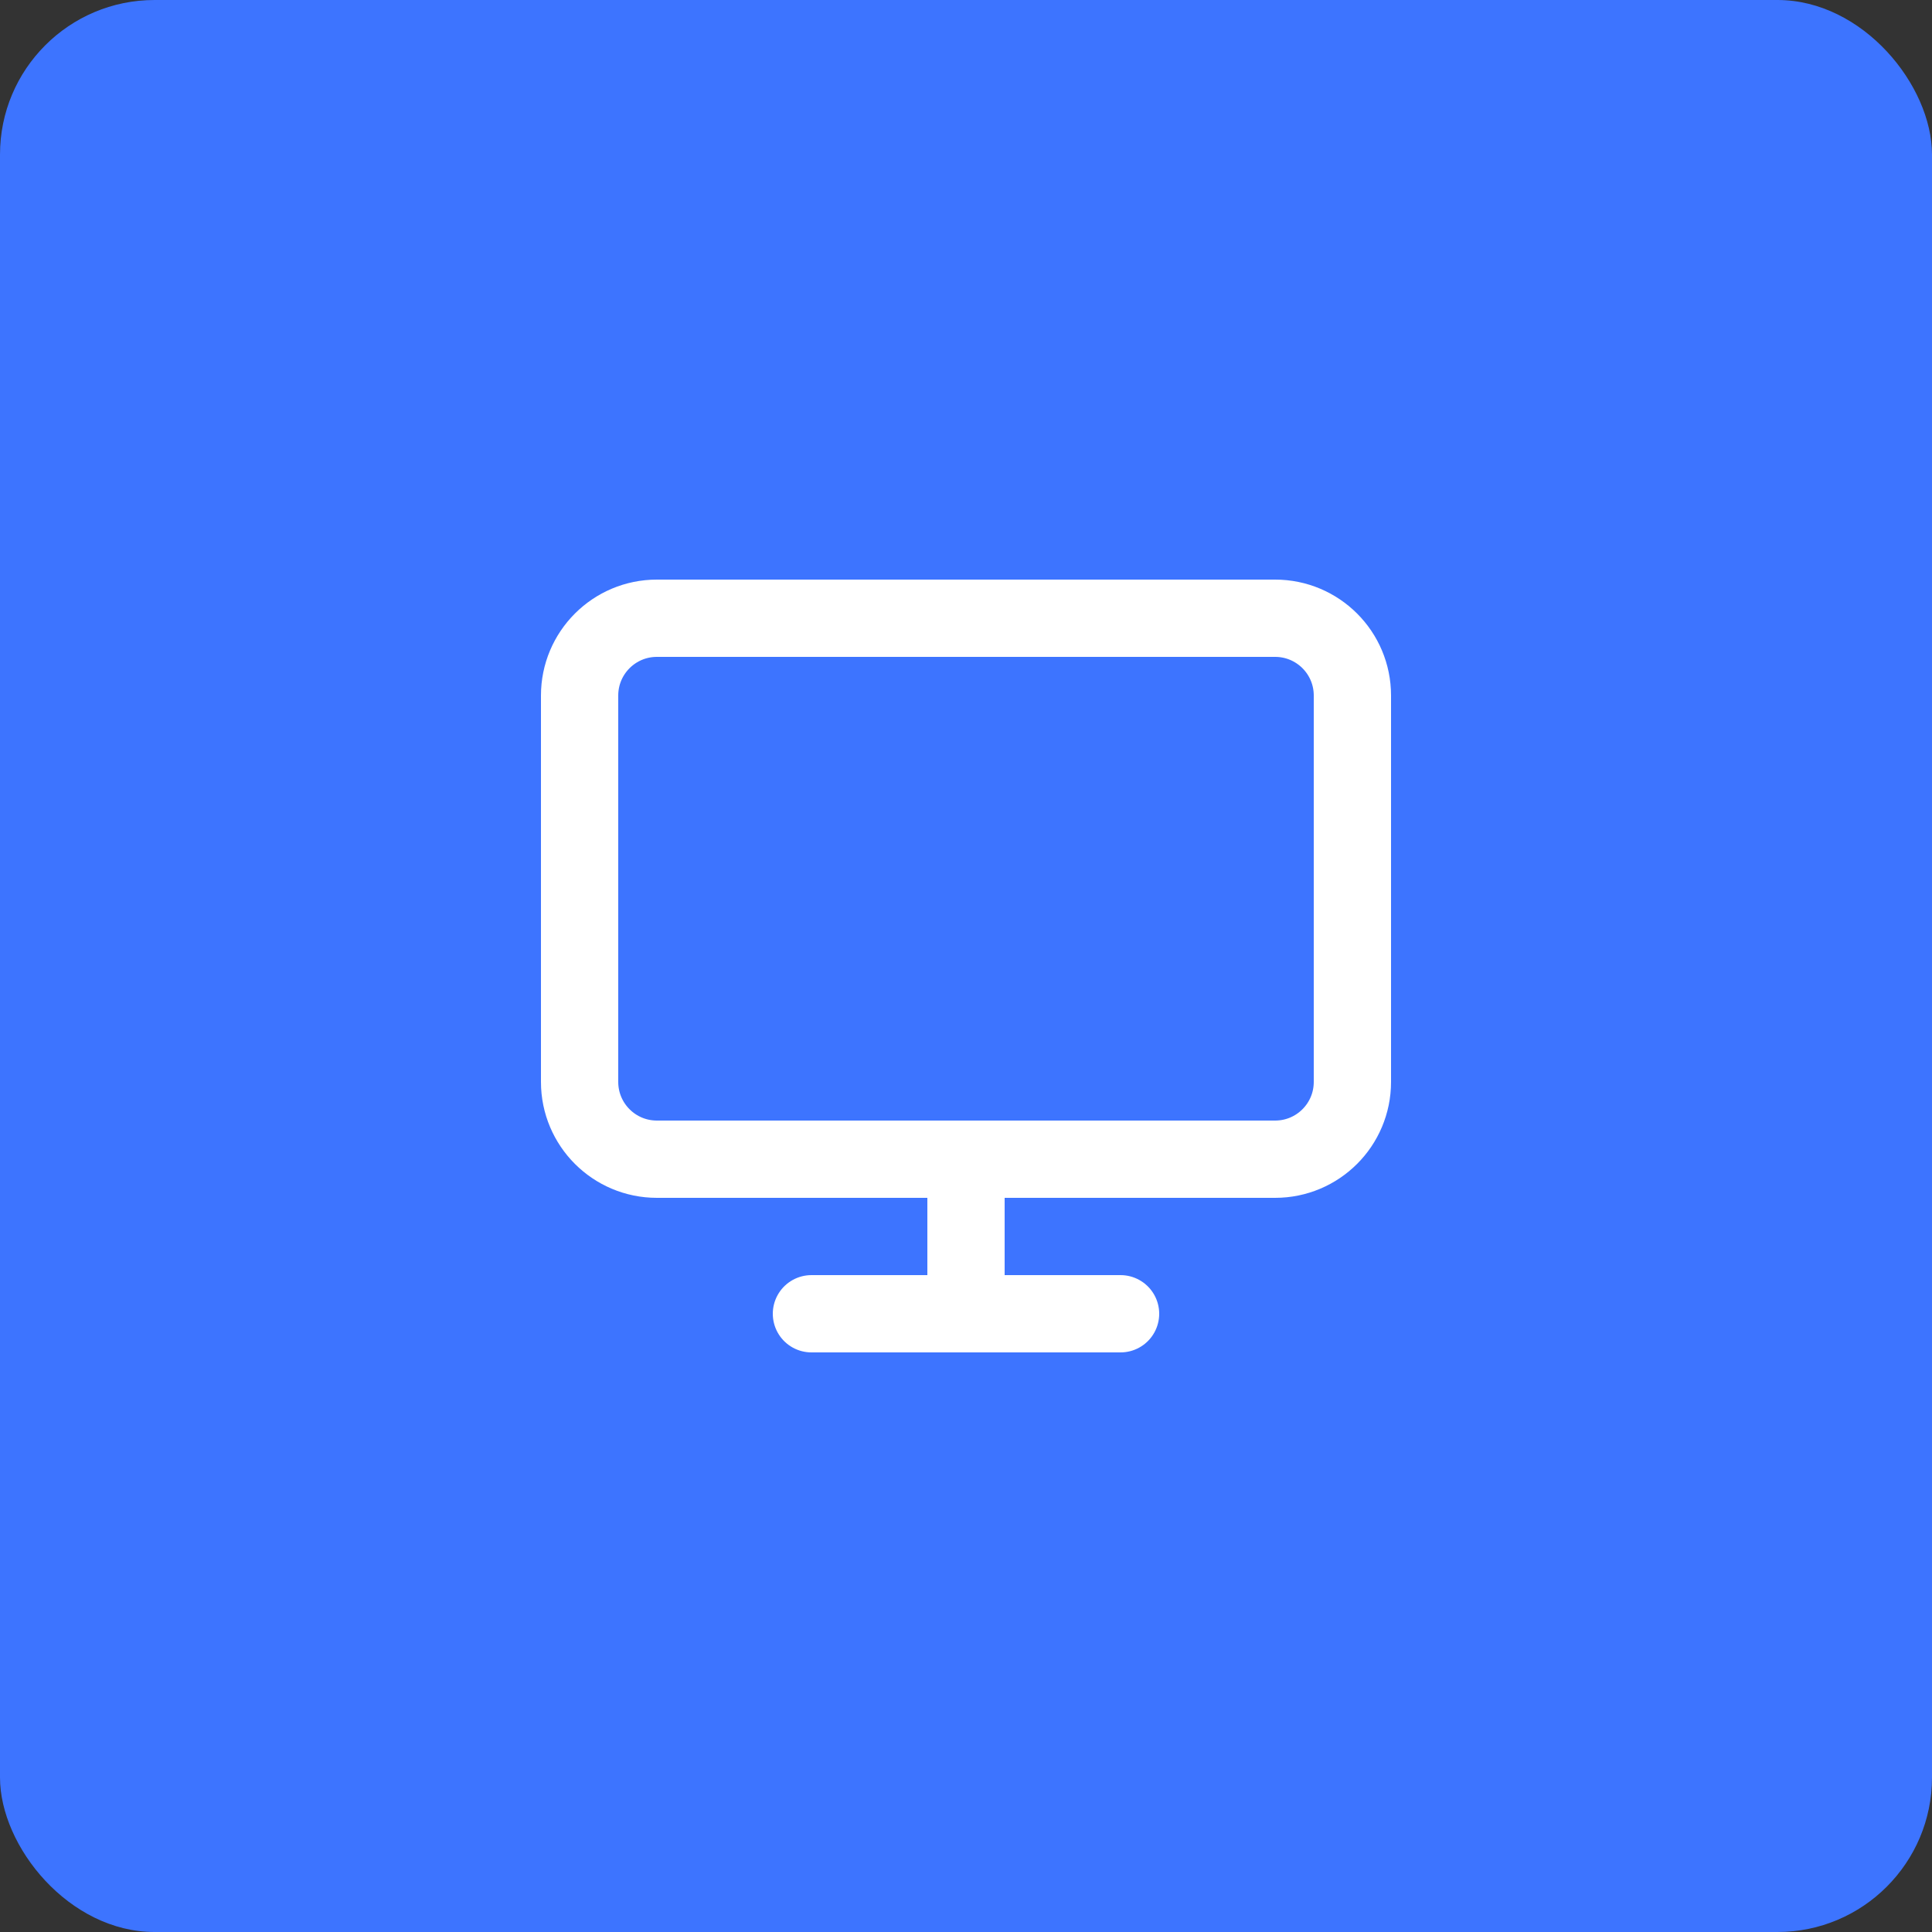 <?xml version="1.0" encoding="UTF-8"?> <svg xmlns="http://www.w3.org/2000/svg" width="50" height="50" viewBox="0 0 50 50" fill="none"><rect x="0" y="0" width="50" height="50" fill="#333333" stroke="none"/><rect width="50" height="50" rx="4" fill="#3D74FF"></rect><path d="M33 16H17C15.895 16 15 16.895 15 18V28C15 29.105 15.895 30 17 30H33C34.105 30 35 29.105 35 28V18C35 16.895 34.105 16 33 16Z" stroke="white" stroke-width="2" stroke-linecap="round" stroke-linejoin="round"></path><path d="M21 34H29" stroke="white" stroke-width="2" stroke-linecap="round" stroke-linejoin="round"></path><path d="M25 30V34" stroke="white" stroke-width="2" stroke-linecap="round" stroke-linejoin="round"></path></svg> 